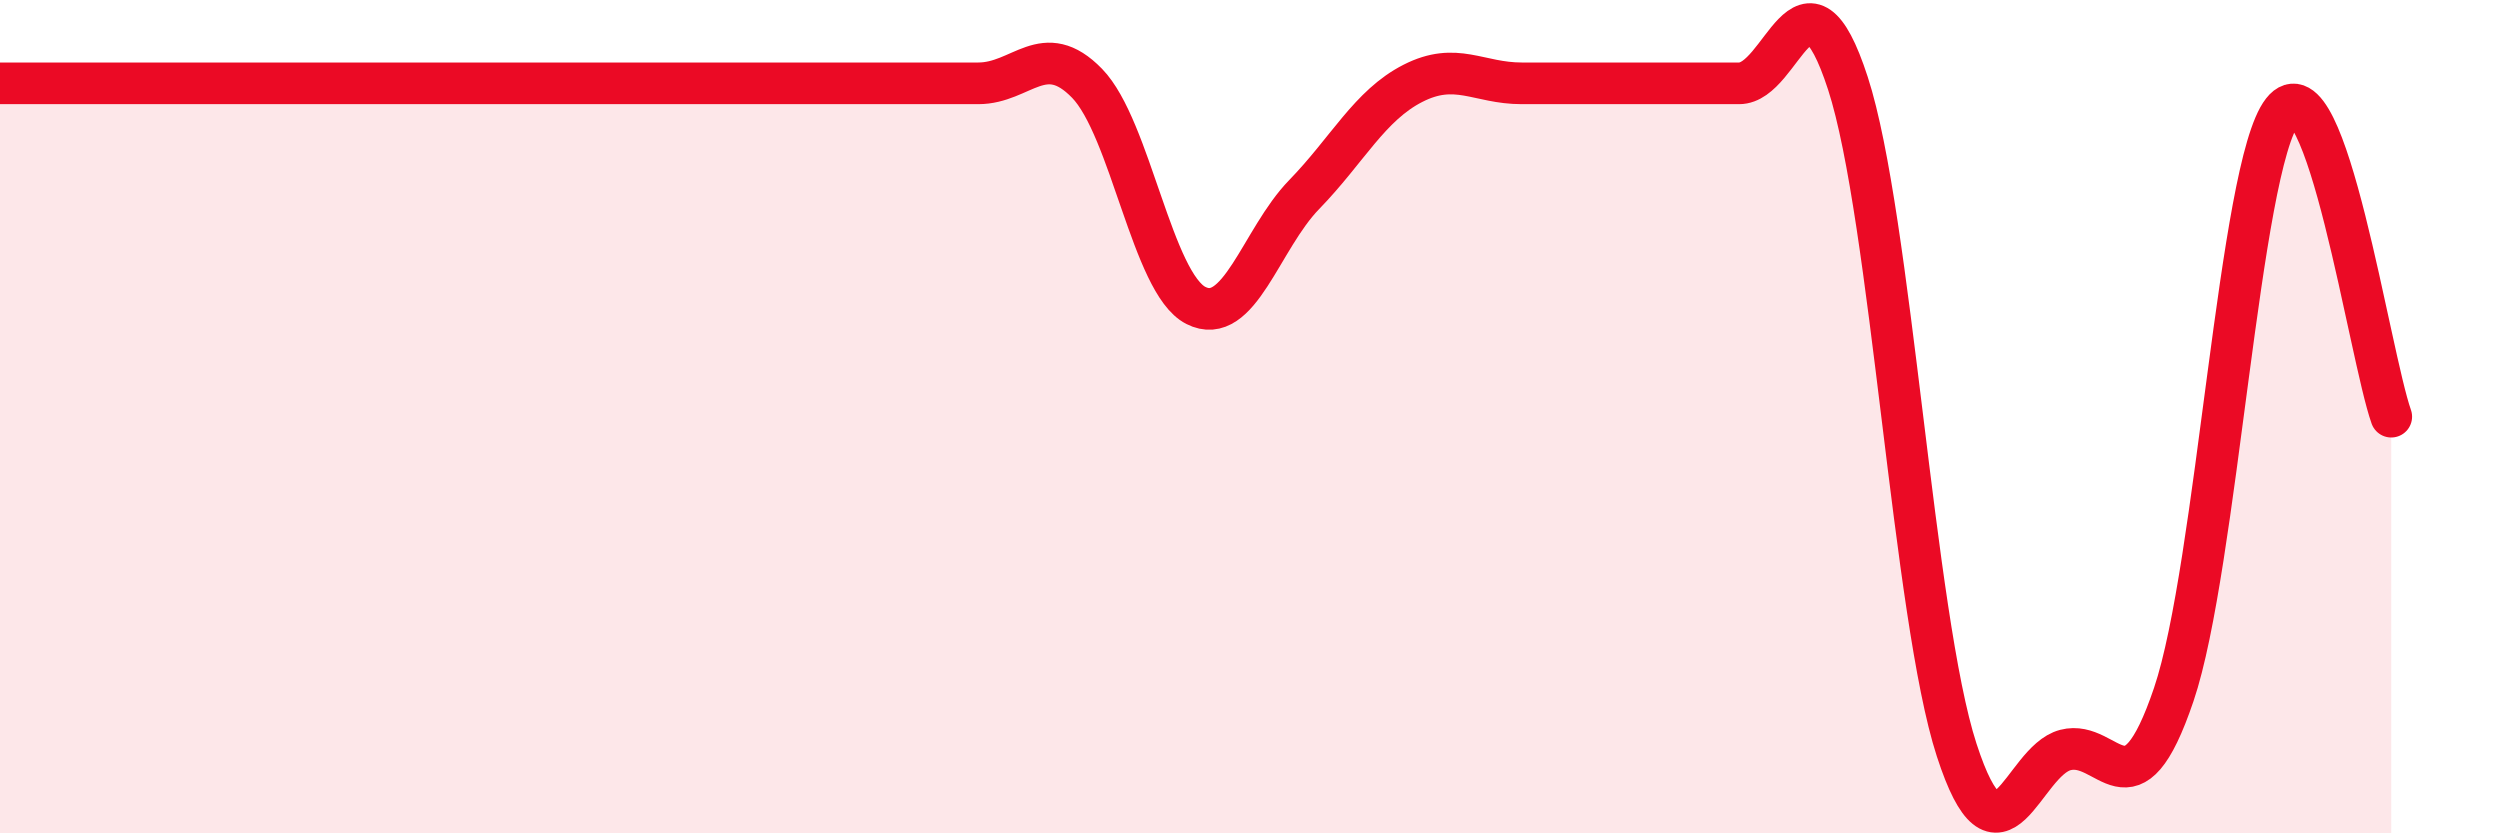 
    <svg width="60" height="20" viewBox="0 0 60 20" xmlns="http://www.w3.org/2000/svg">
      <path
        d="M 0,2 C 0.52,2 1.57,2 2.61,2 C 3.65,2 4.18,2 5.22,2 C 6.26,2 6.79,2 7.83,2 C 8.87,2 9.39,2 10.43,2 C 11.47,2 12,2 13.04,2 C 14.08,2 14.61,2 15.65,2 C 16.69,2 17.22,2 18.26,2 C 19.3,2 19.83,2 20.87,2 C 21.91,2 22.44,2 23.48,2 C 24.52,2 25.05,0.93 26.09,2 C 27.13,3.07 27.66,6.8 28.7,7.33 C 29.74,7.86 30.26,5.74 31.3,4.67 C 32.34,3.6 32.87,2.53 33.91,2 C 34.95,1.47 35.48,2 36.52,2 C 37.56,2 38.09,2 39.13,2 C 40.17,2 40.7,2 41.74,2 C 42.78,2 43.31,-1.2 44.35,2 C 45.39,5.2 45.92,14.8 46.96,18 C 48,21.2 48.53,18.27 49.57,18 C 50.61,17.73 51.13,19.74 52.17,16.67 C 53.21,13.6 53.74,4 54.78,2.67 C 55.82,1.34 56.87,8.53 57.39,10L57.39 20L0 20Z"
        fill="#EB0A25"
        opacity="0.1"
        stroke-linecap="round"
        stroke-linejoin="round"
      />
      <path
        d="M 0,2 C 0.52,2 1.57,2 2.61,2 C 3.65,2 4.18,2 5.22,2 C 6.26,2 6.79,2 7.83,2 C 8.87,2 9.39,2 10.43,2 C 11.47,2 12,2 13.04,2 C 14.08,2 14.61,2 15.65,2 C 16.69,2 17.22,2 18.26,2 C 19.3,2 19.83,2 20.87,2 C 21.91,2 22.44,2 23.48,2 C 24.52,2 25.05,0.93 26.09,2 C 27.13,3.07 27.66,6.8 28.7,7.33 C 29.74,7.86 30.26,5.74 31.3,4.67 C 32.34,3.6 32.87,2.53 33.91,2 C 34.95,1.47 35.48,2 36.52,2 C 37.56,2 38.09,2 39.13,2 C 40.17,2 40.7,2 41.74,2 C 42.78,2 43.31,-1.2 44.35,2 C 45.39,5.2 45.92,14.8 46.96,18 C 48,21.2 48.53,18.27 49.57,18 C 50.61,17.73 51.13,19.74 52.17,16.67 C 53.21,13.6 53.74,4 54.78,2.67 C 55.82,1.34 56.87,8.53 57.39,10"
        stroke="#EB0A25"
        stroke-width="1"
        fill="none"
        stroke-linecap="round"
        stroke-linejoin="round"
      />
    </svg>
  